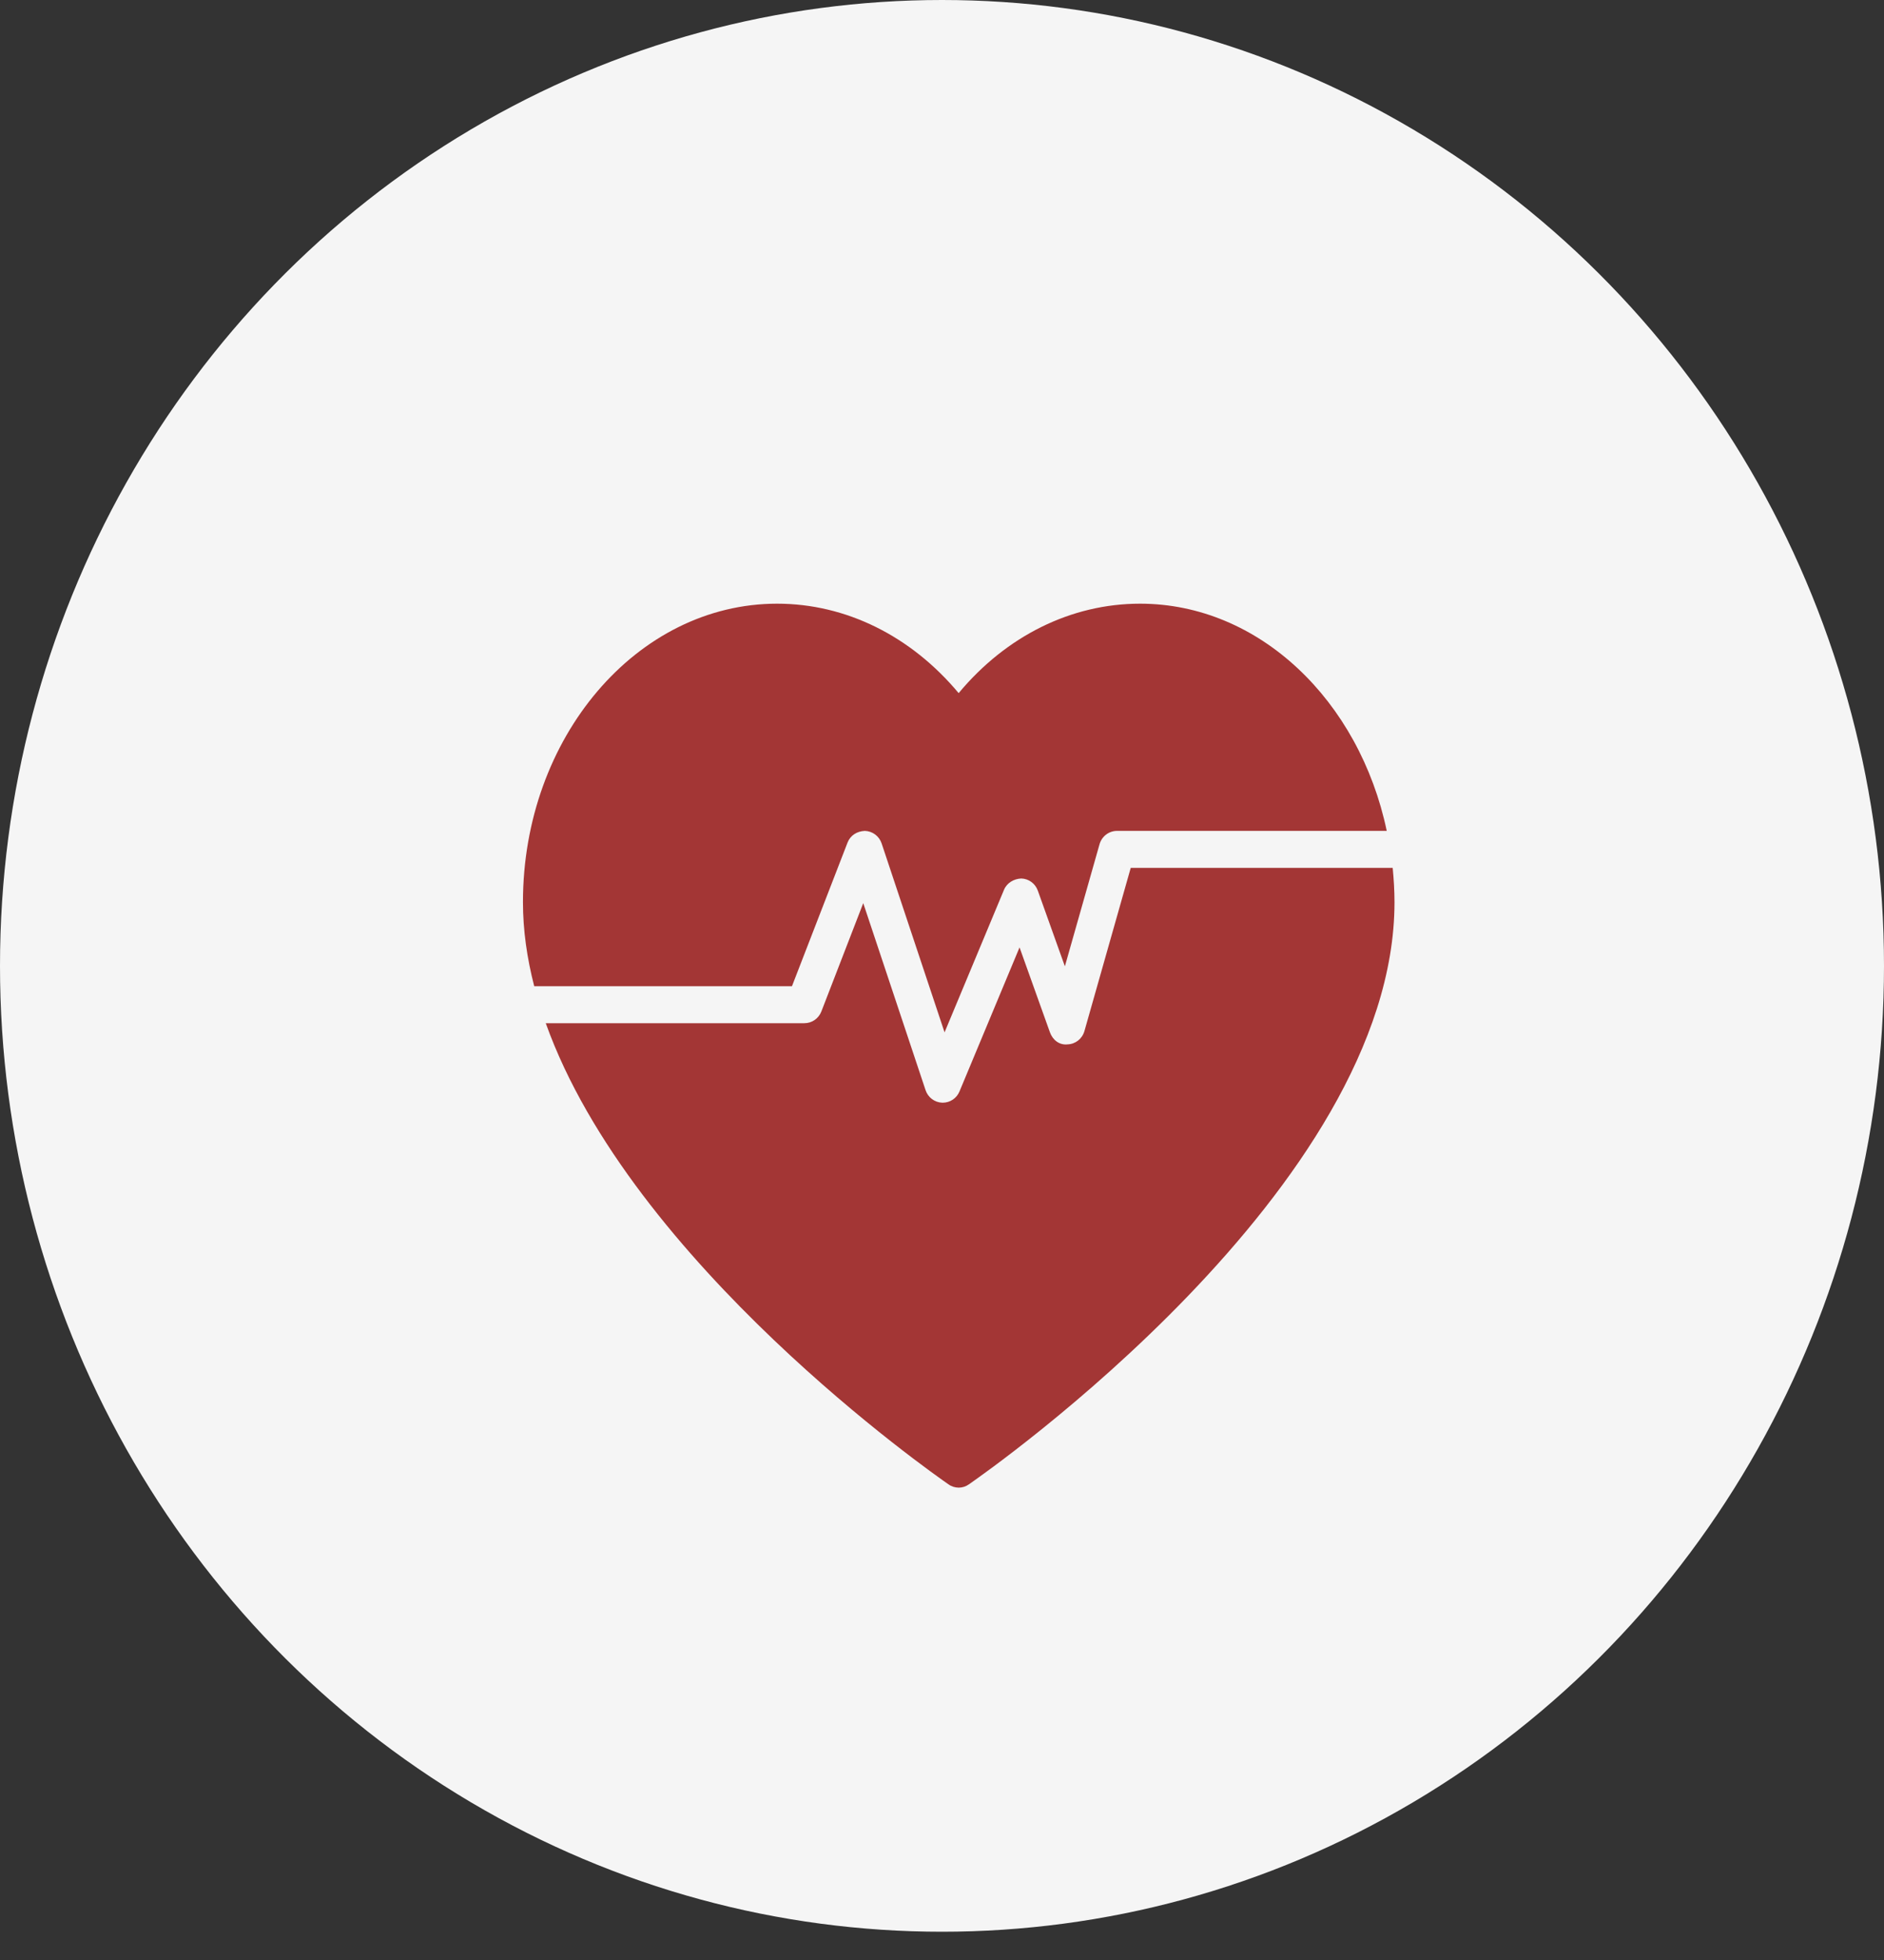 <svg width="50" height="52" viewBox="0 0 50 52" fill="none" xmlns="http://www.w3.org/2000/svg">
<rect x="0" y="0" width="50" height="52" fill="#333333" stroke="none"/>
<ellipse cx="25" cy="25.625" rx="25" ry="25.625" fill="#F5F5F5"/>
<path d="M14.178 26.165H21.018L22.493 22.355C22.567 22.163 22.742 22.053 22.953 22.044C23.155 22.05 23.333 22.182 23.398 22.377L25.068 27.389L26.646 23.606C26.724 23.42 26.909 23.316 27.103 23.307C27.301 23.312 27.476 23.44 27.543 23.629L28.261 25.637L29.181 22.398C29.241 22.189 29.429 22.044 29.644 22.044H36.803C36.078 18.59 33.42 16.016 30.256 16.016C28.43 16.016 26.705 16.872 25.442 18.389C24.175 16.872 22.45 16.016 20.624 16.016C16.905 16.016 13.879 19.568 13.879 23.934C13.879 24.68 13.987 25.426 14.178 26.165Z" fill="#A33635"/>
<path d="M30.009 23.025L28.78 27.355C28.722 27.559 28.542 27.701 28.333 27.708C28.109 27.733 27.935 27.585 27.864 27.387L27.058 25.135L25.464 28.957C25.389 29.138 25.214 29.255 25.021 29.255C25.015 29.255 25.009 29.255 25.003 29.255C24.803 29.247 24.628 29.115 24.564 28.923L22.91 23.961L21.798 26.836C21.725 27.023 21.547 27.146 21.349 27.146H14.484C16.76 33.51 24.778 39.107 25.171 39.38C25.252 39.439 25.349 39.468 25.445 39.468C25.537 39.468 25.633 39.439 25.715 39.38C26.173 39.062 37.009 31.506 37.009 23.936C37.009 23.628 36.99 23.325 36.961 23.025H30.009Z" fill="#A33635"/>
</svg>
